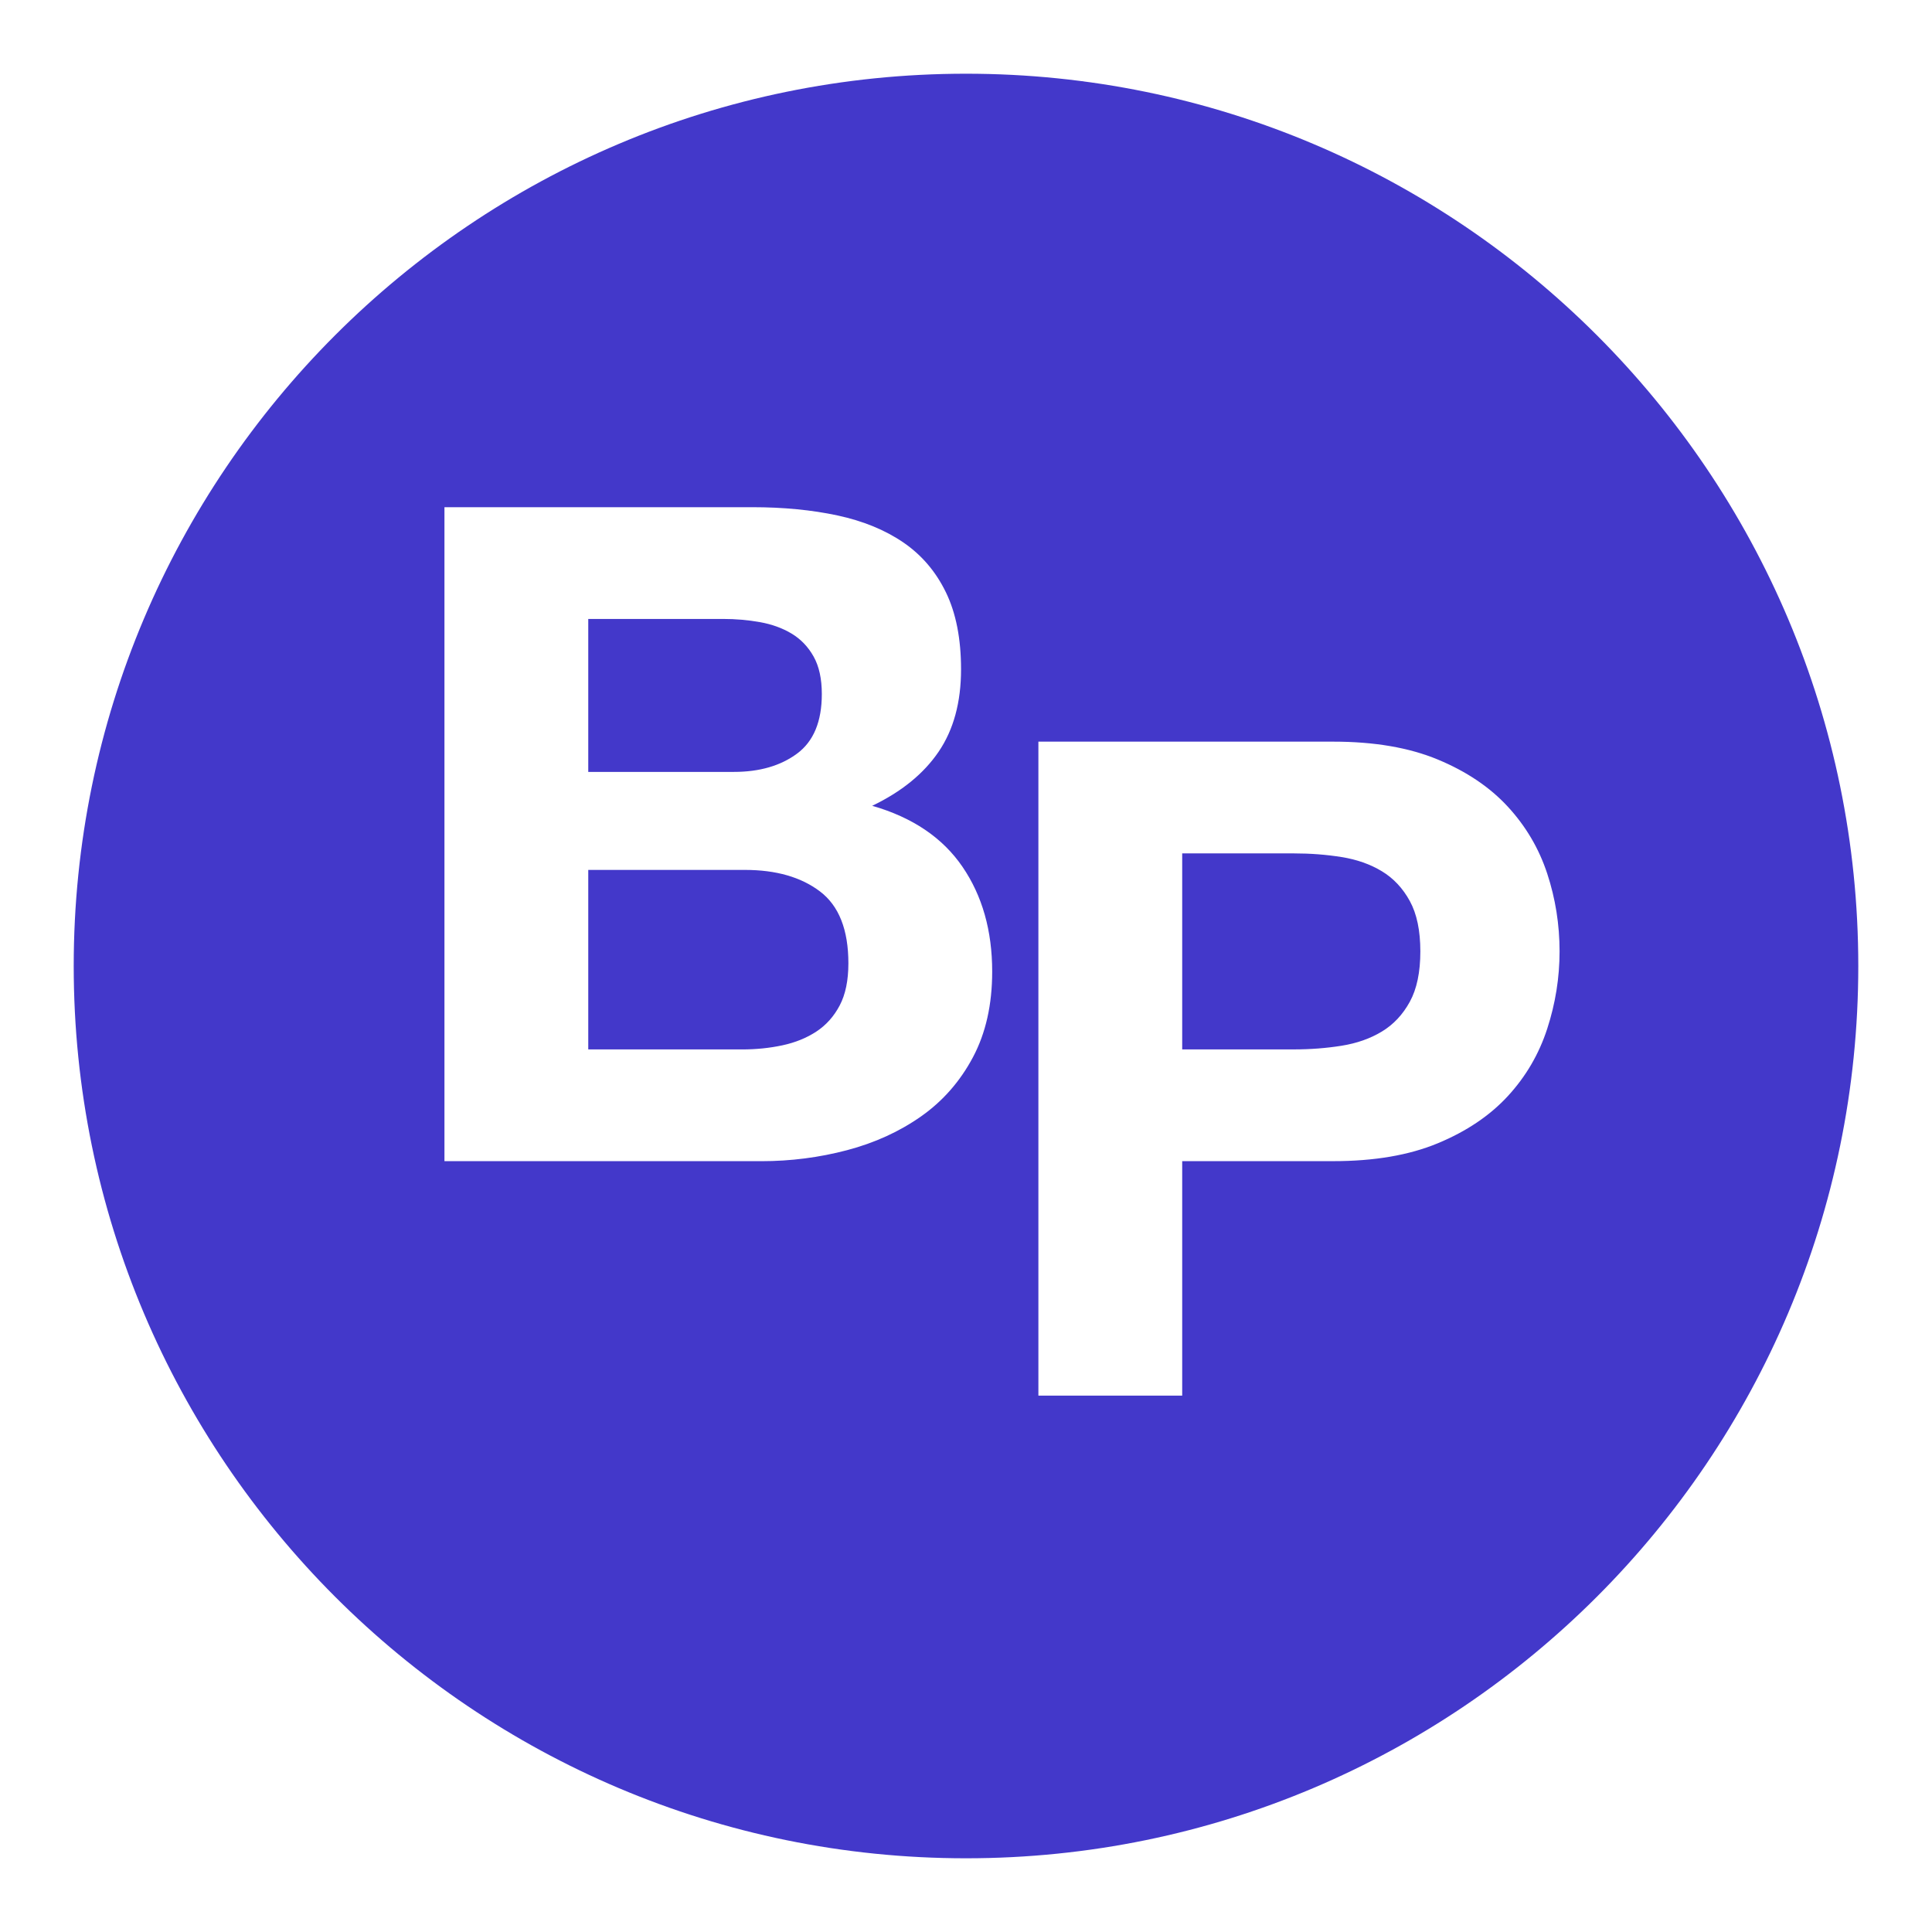 <?xml version="1.0" encoding="UTF-8" standalone="no"?>
<!DOCTYPE svg PUBLIC "-//W3C//DTD SVG 1.1//EN" "http://www.w3.org/Graphics/SVG/1.1/DTD/svg11.dtd">
<svg width="100%" height="100%" viewBox="0 0 512 512" version="1.1" xmlns="http://www.w3.org/2000/svg" xmlns:xlink="http://www.w3.org/1999/xlink" xml:space="preserve" xmlns:serif="http://www.serif.com/" style="fill-rule:evenodd;clip-rule:evenodd;stroke-linecap:round;stroke-linejoin:round;stroke-miterlimit:1.5;">
  <style>
    path {
      fill: #4338ca;
    }
    @media (prefers-color-scheme: dark) {
        path {
            fill: #6366f1;
        }
    }
  </style>
    <path d="M256,19.534C386.509,19.534 492.466,125.491 492.466,256C492.466,386.509 386.509,492.466 256,492.466C125.491,492.466 19.534,386.509 19.534,256C19.534,125.491 125.491,19.534 256,19.534ZM275.185,196.544L275.185,369.858L313.295,369.858L313.295,307.717L353.346,307.717C364.188,307.717 373.412,306.139 381.018,302.984C388.624,299.828 394.814,295.661 399.587,290.483C404.361,285.304 407.84,279.357 410.025,272.642C412.21,265.926 413.302,259.089 413.302,252.13C413.302,245.01 412.21,238.133 410.025,231.498C407.84,224.863 404.361,218.956 399.587,213.778C394.814,208.6 388.624,204.433 381.018,201.277C373.412,198.121 364.188,196.544 353.346,196.544L275.185,196.544ZM117.784,134.411L117.784,307.725L201.771,307.725C209.538,307.725 217.104,306.754 224.467,304.812C231.83,302.87 238.384,299.876 244.128,295.831C249.873,291.785 254.445,286.566 257.843,280.174C261.241,273.782 262.94,266.217 262.94,257.478C262.94,246.636 260.311,237.372 255.051,229.685C249.792,221.998 241.822,216.618 231.142,213.543C238.91,209.821 244.776,205.047 248.74,199.222C252.705,193.396 254.687,186.114 254.687,177.375C254.687,169.284 253.352,162.488 250.682,156.986C248.012,151.483 244.25,147.074 239.395,143.756C234.54,140.439 228.715,138.052 221.918,136.596C215.121,135.139 207.597,134.411 199.343,134.411L117.784,134.411ZM155.894,278.111L155.894,230.535L197.402,230.535C205.655,230.535 212.289,232.436 217.306,236.239C222.323,240.042 224.831,246.393 224.831,255.294C224.831,259.825 224.062,263.547 222.525,266.46C220.987,269.372 218.924,271.678 216.335,273.378C213.746,275.077 210.752,276.29 207.354,277.019C203.955,277.747 200.395,278.111 196.673,278.111L155.894,278.111ZM313.295,278.103L313.295,226.158L342.908,226.158C347.278,226.158 351.485,226.481 355.531,227.129C359.576,227.776 363.136,229.03 366.211,230.891C369.286,232.752 371.754,235.382 373.615,238.78C375.476,242.178 376.406,246.628 376.406,252.13C376.406,257.632 375.476,262.083 373.615,265.481C371.754,268.879 369.286,271.509 366.211,273.37C363.136,275.231 359.576,276.485 355.531,277.132C351.485,277.78 347.278,278.103 342.908,278.103L313.295,278.103ZM155.894,204.562L155.894,164.025L191.576,164.025C194.974,164.025 198.251,164.308 201.407,164.874C204.562,165.441 207.354,166.452 209.781,167.909C212.208,169.365 214.15,171.388 215.607,173.977C217.063,176.566 217.791,179.884 217.791,183.929C217.791,191.211 215.607,196.471 211.238,199.707C206.868,202.944 201.285,204.562 194.489,204.562L155.894,204.562Z"/>
</svg>
